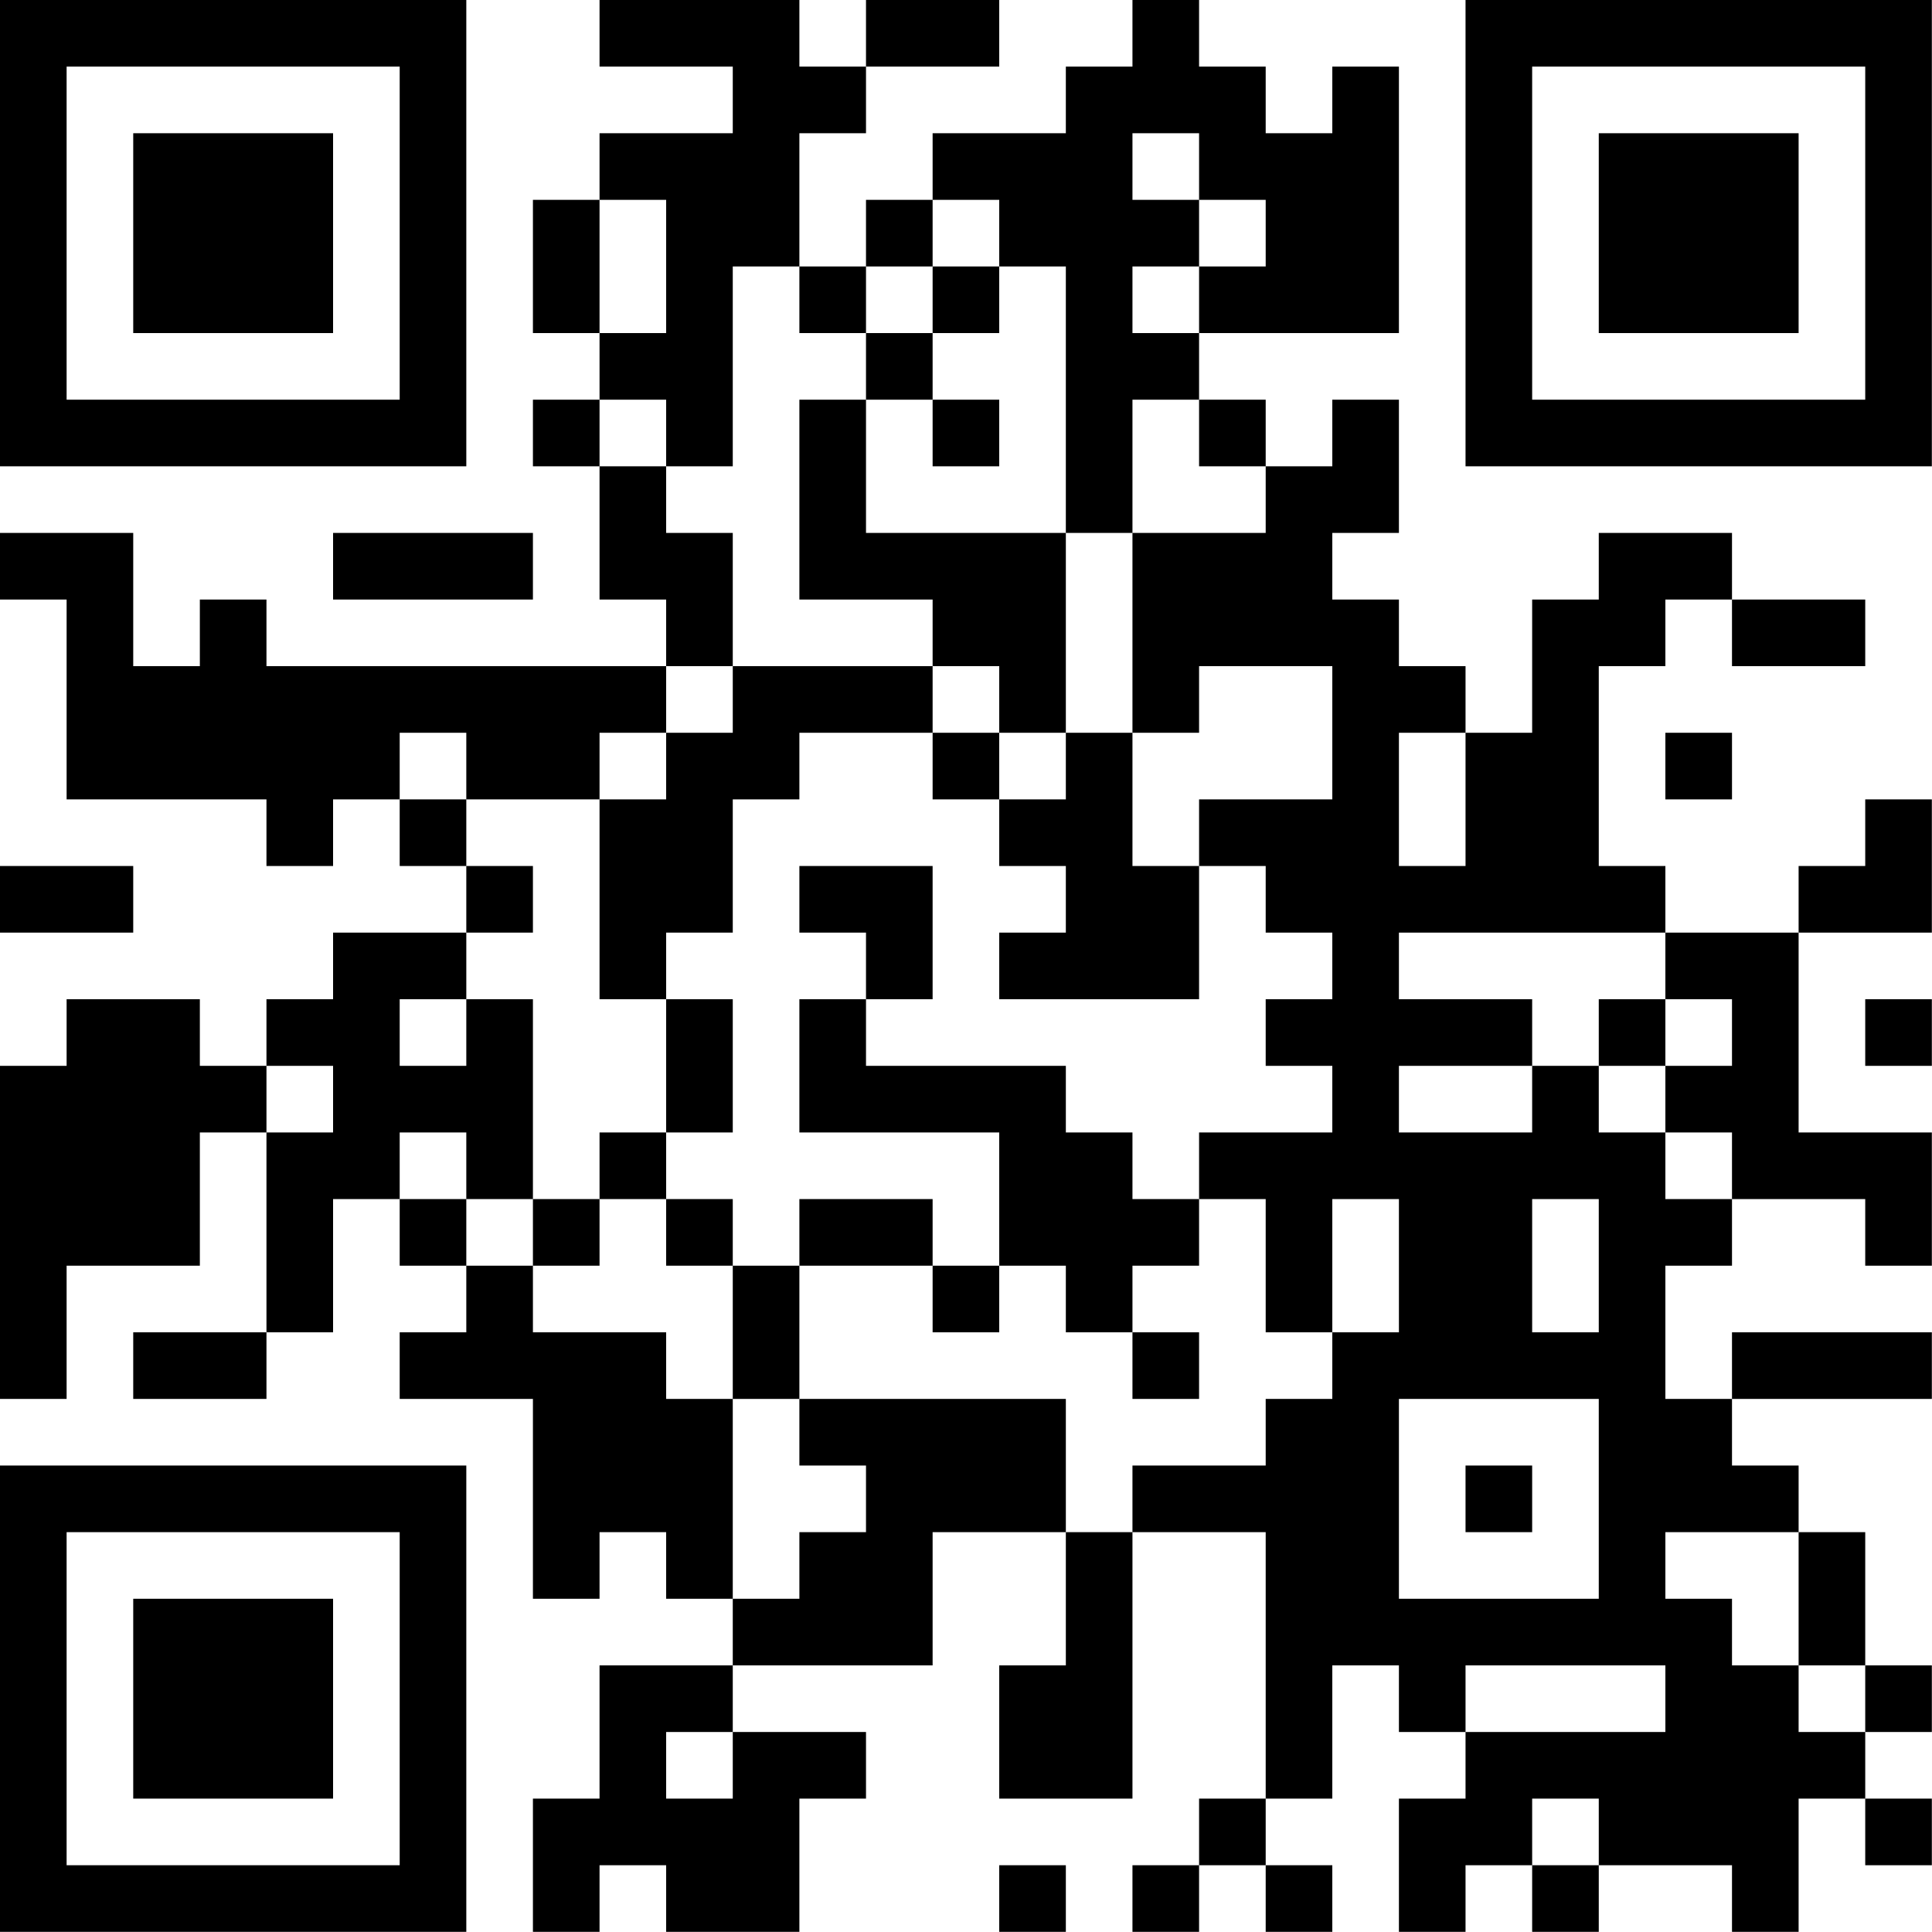 <?xml version="1.0" encoding="UTF-8"?>
<svg xmlns="http://www.w3.org/2000/svg" version="1.1" width="100" height="100" viewBox="0 0 100 100"><rect x="0" y="0" width="100" height="100" fill="#ffffff"/><g transform="scale(3.448)"><g transform="translate(0,0)"><path fill-rule="evenodd" d="M9 0L9 1L11 1L11 2L9 2L9 3L8 3L8 5L9 5L9 6L8 6L8 7L9 7L9 9L10 9L10 10L4 10L4 9L3 9L3 10L2 10L2 8L0 8L0 9L1 9L1 12L4 12L4 13L5 13L5 12L6 12L6 13L7 13L7 14L5 14L5 15L4 15L4 16L3 16L3 15L1 15L1 16L0 16L0 21L1 21L1 19L3 19L3 17L4 17L4 20L2 20L2 21L4 21L4 20L5 20L5 18L6 18L6 19L7 19L7 20L6 20L6 21L8 21L8 24L9 24L9 23L10 23L10 24L11 24L11 25L9 25L9 27L8 27L8 29L9 29L9 28L10 28L10 29L12 29L12 27L13 27L13 26L11 26L11 25L14 25L14 23L16 23L16 25L15 25L15 27L17 27L17 23L19 23L19 27L18 27L18 28L17 28L17 29L18 29L18 28L19 28L19 29L20 29L20 28L19 28L19 27L20 27L20 25L21 25L21 26L22 26L22 27L21 27L21 29L22 29L22 28L23 28L23 29L24 29L24 28L26 28L26 29L27 29L27 27L28 27L28 28L29 28L29 27L28 27L28 26L29 26L29 25L28 25L28 23L27 23L27 22L26 22L26 21L29 21L29 20L26 20L26 21L25 21L25 19L26 19L26 18L28 18L28 19L29 19L29 17L27 17L27 14L29 14L29 12L28 12L28 13L27 13L27 14L25 14L25 13L24 13L24 10L25 10L25 9L26 9L26 10L28 10L28 9L26 9L26 8L24 8L24 9L23 9L23 11L22 11L22 10L21 10L21 9L20 9L20 8L21 8L21 6L20 6L20 7L19 7L19 6L18 6L18 5L21 5L21 1L20 1L20 2L19 2L19 1L18 1L18 0L17 0L17 1L16 1L16 2L14 2L14 3L13 3L13 4L12 4L12 2L13 2L13 1L15 1L15 0L13 0L13 1L12 1L12 0ZM17 2L17 3L18 3L18 4L17 4L17 5L18 5L18 4L19 4L19 3L18 3L18 2ZM9 3L9 5L10 5L10 3ZM14 3L14 4L13 4L13 5L12 5L12 4L11 4L11 7L10 7L10 6L9 6L9 7L10 7L10 8L11 8L11 10L10 10L10 11L9 11L9 12L7 12L7 11L6 11L6 12L7 12L7 13L8 13L8 14L7 14L7 15L6 15L6 16L7 16L7 15L8 15L8 18L7 18L7 17L6 17L6 18L7 18L7 19L8 19L8 20L10 20L10 21L11 21L11 24L12 24L12 23L13 23L13 22L12 22L12 21L16 21L16 23L17 23L17 22L19 22L19 21L20 21L20 20L21 20L21 18L20 18L20 20L19 20L19 18L18 18L18 17L20 17L20 16L19 16L19 15L20 15L20 14L19 14L19 13L18 13L18 12L20 12L20 10L18 10L18 11L17 11L17 8L19 8L19 7L18 7L18 6L17 6L17 8L16 8L16 4L15 4L15 3ZM14 4L14 5L13 5L13 6L12 6L12 9L14 9L14 10L11 10L11 11L10 11L10 12L9 12L9 15L10 15L10 17L9 17L9 18L8 18L8 19L9 19L9 18L10 18L10 19L11 19L11 21L12 21L12 19L14 19L14 20L15 20L15 19L16 19L16 20L17 20L17 21L18 21L18 20L17 20L17 19L18 19L18 18L17 18L17 17L16 17L16 16L13 16L13 15L14 15L14 13L12 13L12 14L13 14L13 15L12 15L12 17L15 17L15 19L14 19L14 18L12 18L12 19L11 19L11 18L10 18L10 17L11 17L11 15L10 15L10 14L11 14L11 12L12 12L12 11L14 11L14 12L15 12L15 13L16 13L16 14L15 14L15 15L18 15L18 13L17 13L17 11L16 11L16 8L13 8L13 6L14 6L14 7L15 7L15 6L14 6L14 5L15 5L15 4ZM5 8L5 9L8 9L8 8ZM14 10L14 11L15 11L15 12L16 12L16 11L15 11L15 10ZM21 11L21 13L22 13L22 11ZM25 11L25 12L26 12L26 11ZM0 13L0 14L2 14L2 13ZM21 14L21 15L23 15L23 16L21 16L21 17L23 17L23 16L24 16L24 17L25 17L25 18L26 18L26 17L25 17L25 16L26 16L26 15L25 15L25 14ZM24 15L24 16L25 16L25 15ZM28 15L28 16L29 16L29 15ZM4 16L4 17L5 17L5 16ZM23 18L23 20L24 20L24 18ZM21 21L21 24L24 24L24 21ZM22 22L22 23L23 23L23 22ZM25 23L25 24L26 24L26 25L27 25L27 26L28 26L28 25L27 25L27 23ZM22 25L22 26L25 26L25 25ZM10 26L10 27L11 27L11 26ZM23 27L23 28L24 28L24 27ZM15 28L15 29L16 29L16 28ZM0 0L0 7L7 7L7 0ZM1 1L1 6L6 6L6 1ZM2 2L2 5L5 5L5 2ZM22 0L22 7L29 7L29 0ZM23 1L23 6L28 6L28 1ZM24 2L24 5L27 5L27 2ZM0 22L0 29L7 29L7 22ZM1 23L1 28L6 28L6 23ZM2 24L2 27L5 27L5 24Z" fill="#000000"/></g></g></svg>
